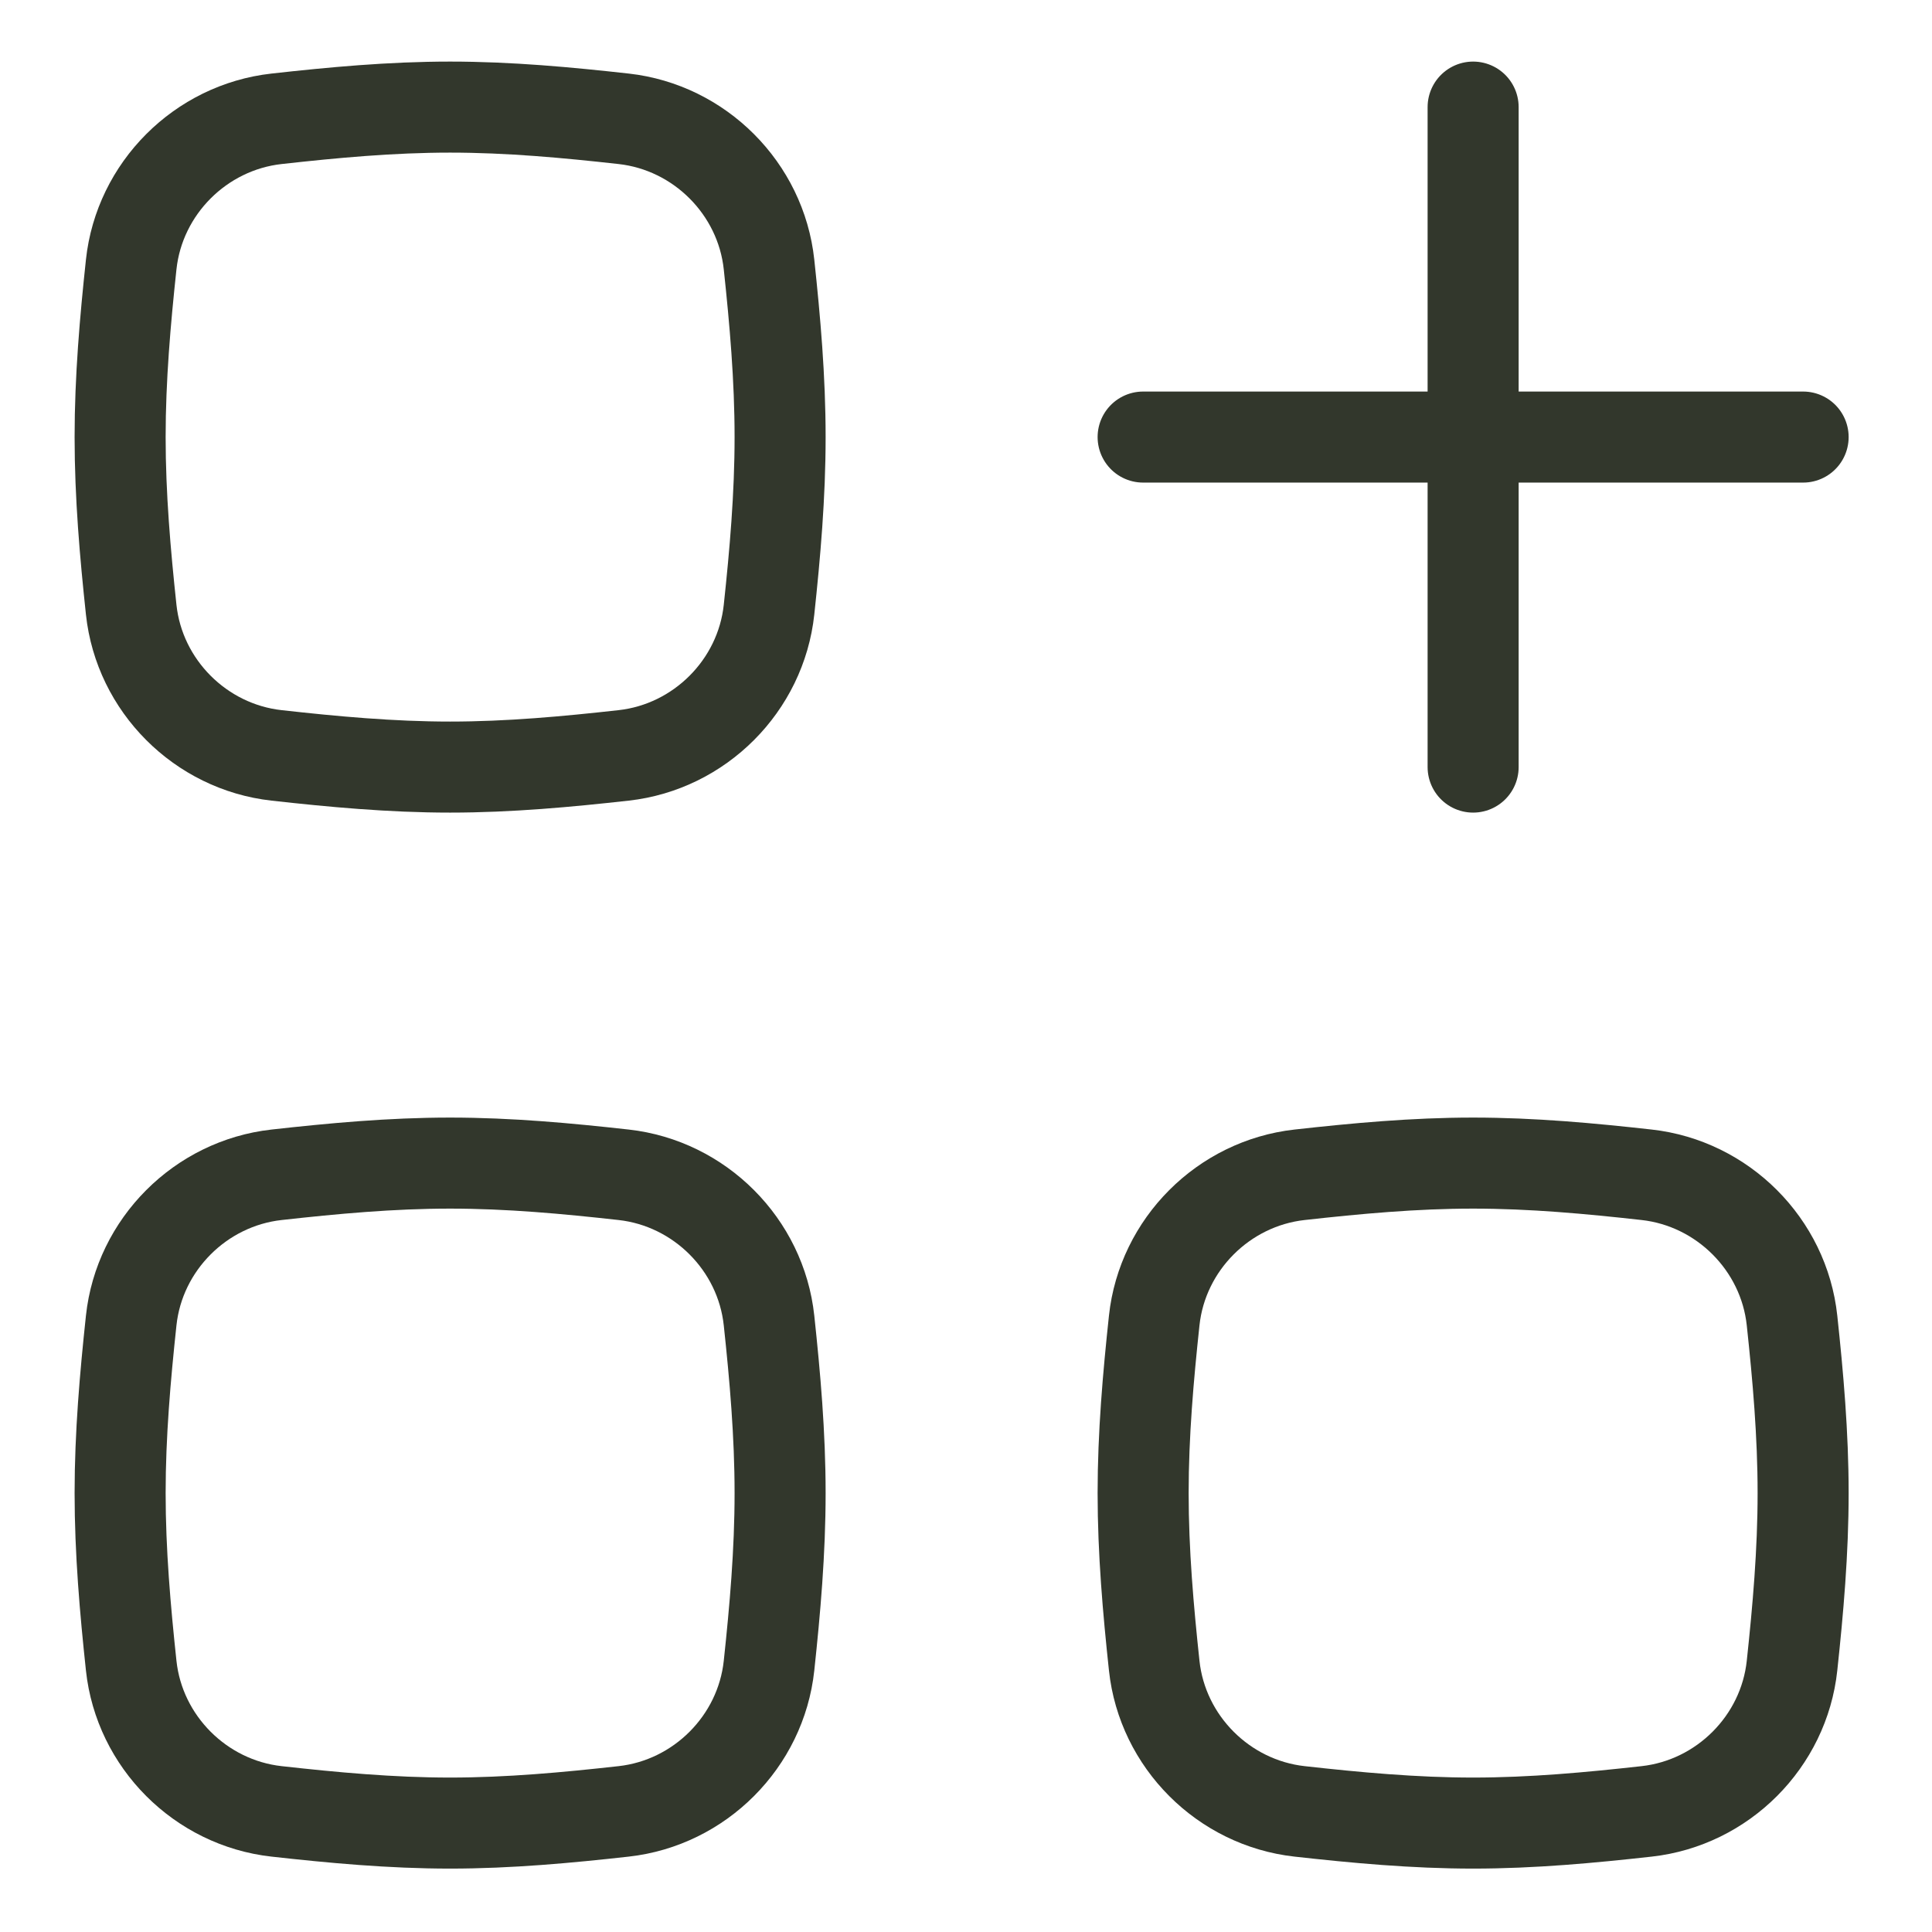 <svg width="191" height="191" viewBox="0 0 191 191" fill="none" xmlns="http://www.w3.org/2000/svg">
<path d="M145.635 10.588L145.635 75.835" stroke="#32372C" stroke-width="9" stroke-linecap="round" stroke-linejoin="round"/>
<path d="M113.011 43.209L178.259 43.209" stroke="#32372C" stroke-width="9" stroke-linecap="round" stroke-linejoin="round"/>
<path d="M12.97 130.547C13.775 123.027 19.823 116.979 27.339 116.141C32.922 115.519 38.654 114.985 44.499 114.985C50.343 114.985 56.075 115.519 61.658 116.141C69.174 116.979 75.222 123.027 76.027 130.547C76.621 136.099 77.122 141.798 77.122 147.608C77.122 153.419 76.621 159.118 76.027 164.669C75.222 172.189 69.174 178.237 61.658 179.075C56.075 179.697 50.343 180.232 44.499 180.232C38.654 180.232 32.922 179.697 27.339 179.075C19.823 178.237 13.775 172.189 12.97 164.669C12.377 159.118 11.875 153.419 11.875 147.608C11.875 141.798 12.377 136.099 12.97 130.547Z" stroke="#32372C" stroke-width="9" stroke-linecap="round" stroke-linejoin="round"/>
<path d="M12.97 26.15C13.775 18.63 19.823 12.583 27.339 11.745C32.922 11.123 38.654 10.588 44.499 10.588C50.343 10.588 56.075 11.123 61.658 11.745C69.174 12.583 75.222 18.63 76.027 26.15C76.621 31.702 77.122 37.401 77.122 43.212C77.122 49.022 76.621 54.722 76.027 60.273C75.222 67.793 69.174 73.841 61.658 74.679C56.075 75.301 50.343 75.835 44.499 75.835C38.654 75.835 32.922 75.301 27.339 74.679C19.823 73.841 13.775 67.793 12.97 60.273C12.377 54.722 11.875 49.022 11.875 43.212C11.875 37.401 12.377 31.702 12.97 26.15Z" stroke="#32372C" stroke-width="9" stroke-linecap="round" stroke-linejoin="round"/>
<path d="M114.107 130.547C114.911 123.027 120.959 116.979 128.476 116.141C134.058 115.519 139.791 114.985 145.635 114.985C151.478 114.985 157.211 115.519 162.794 116.141C170.31 116.979 176.359 123.027 177.162 130.547C177.757 136.099 178.259 141.798 178.259 147.608C178.259 153.419 177.757 159.118 177.162 164.669C176.359 172.189 170.31 178.237 162.794 179.075C157.211 179.697 151.478 180.232 145.635 180.232C139.791 180.232 134.058 179.697 128.476 179.075C120.959 178.237 114.911 172.189 114.107 164.669C113.513 159.118 113.011 153.419 113.011 147.608C113.011 141.798 113.513 136.099 114.107 130.547Z" stroke="#32372C" stroke-width="9" stroke-linecap="round" stroke-linejoin="round"/>
</svg>
